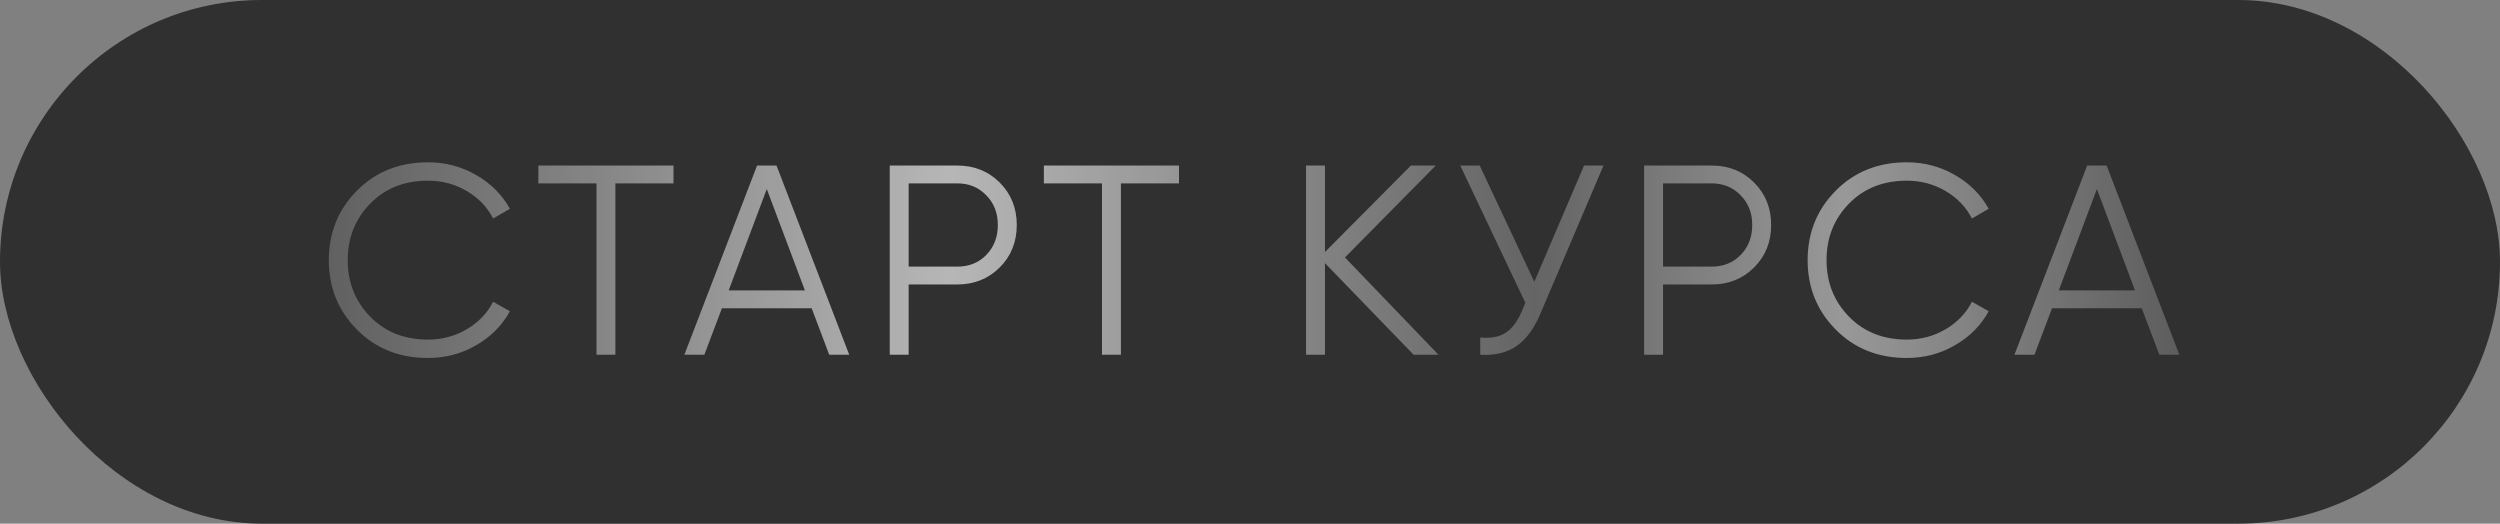 <?xml version="1.0" encoding="UTF-8"?> <svg xmlns="http://www.w3.org/2000/svg" width="148" height="31" viewBox="0 0 148 31" fill="none"><rect x="0" y="0" width="148" height="31" fill="#808080" stroke="none"/><rect width="148" height="31" rx="15.5" fill="#303030"></rect><path d="M25.337 21.192C23.641 21.192 22.238 20.632 21.129 19.512C20.02 18.392 19.465 17.021 19.465 15.4C19.465 13.779 20.02 12.408 21.129 11.288C22.238 10.168 23.641 9.608 25.337 9.608C26.372 9.608 27.321 9.859 28.185 10.36C29.049 10.851 29.716 11.517 30.185 12.36L29.193 12.936C28.841 12.253 28.318 11.709 27.625 11.304C26.932 10.899 26.169 10.696 25.337 10.696C23.94 10.696 22.798 11.149 21.913 12.056C21.028 12.963 20.585 14.077 20.585 15.4C20.585 16.723 21.028 17.837 21.913 18.744C22.798 19.651 23.94 20.104 25.337 20.104C26.169 20.104 26.932 19.901 27.625 19.496C28.318 19.091 28.841 18.547 29.193 17.864L30.185 18.424C29.726 19.267 29.06 19.939 28.185 20.44C27.321 20.941 26.372 21.192 25.337 21.192ZM39.871 9.8V10.856H36.431V21H35.311V10.856H31.871V9.8H39.871ZM49.09 21L48.05 18.248H42.738L41.698 21H40.514L44.818 9.8H45.97L50.274 21H49.09ZM43.138 17.192H47.65L45.394 11.192L43.138 17.192ZM56.672 9.8C57.675 9.8 58.513 10.136 59.184 10.808C59.856 11.48 60.193 12.317 60.193 13.32C60.193 14.323 59.856 15.16 59.184 15.832C58.513 16.504 57.675 16.84 56.672 16.84H53.792V21H52.672V9.8H56.672ZM56.672 15.784C57.366 15.784 57.937 15.555 58.385 15.096C58.843 14.627 59.072 14.035 59.072 13.32C59.072 12.605 58.843 12.019 58.385 11.56C57.937 11.091 57.366 10.856 56.672 10.856H53.792V15.784H56.672ZM69.797 9.8V10.856H66.358V21H65.237V10.856H61.797V9.8H69.797ZM85.158 21H83.686L78.438 15.576V21H77.318V9.8H78.438V14.92L83.526 9.8H84.998L79.622 15.24L85.158 21ZM93.775 9.8H94.927L91.199 18.552C90.826 19.448 90.351 20.093 89.775 20.488C89.199 20.883 88.484 21.053 87.631 21V19.976C88.228 20.04 88.719 19.955 89.103 19.72C89.498 19.475 89.823 19.053 90.079 18.456L90.303 17.928L86.447 9.8H87.599L90.831 16.68L93.775 9.8ZM101.332 9.8C102.335 9.8 103.172 10.136 103.844 10.808C104.516 11.48 104.852 12.317 104.852 13.32C104.852 14.323 104.516 15.16 103.844 15.832C103.172 16.504 102.335 16.84 101.332 16.84H98.452V21H97.332V9.8H101.332ZM101.332 15.784C102.025 15.784 102.596 15.555 103.044 15.096C103.503 14.627 103.732 14.035 103.732 13.32C103.732 12.605 103.503 12.019 103.044 11.56C102.596 11.091 102.025 10.856 101.332 10.856H98.452V15.784H101.332ZM112.883 21.192C111.187 21.192 109.785 20.632 108.675 19.512C107.566 18.392 107.011 17.021 107.011 15.4C107.011 13.779 107.566 12.408 108.675 11.288C109.785 10.168 111.187 9.608 112.883 9.608C113.918 9.608 114.867 9.859 115.731 10.36C116.595 10.851 117.262 11.517 117.731 12.36L116.739 12.936C116.387 12.253 115.865 11.709 115.171 11.304C114.478 10.899 113.715 10.696 112.883 10.696C111.486 10.696 110.345 11.149 109.459 12.056C108.574 12.963 108.131 14.077 108.131 15.4C108.131 16.723 108.574 17.837 109.459 18.744C110.345 19.651 111.486 20.104 112.883 20.104C113.715 20.104 114.478 19.901 115.171 19.496C115.865 19.091 116.387 18.547 116.739 17.864L117.731 18.424C117.273 19.267 116.606 19.939 115.731 20.44C114.867 20.941 113.918 21.192 112.883 21.192ZM127.833 21L126.793 18.248H121.481L120.441 21H119.257L123.561 9.8H124.713L129.017 21H127.833ZM121.881 17.192H126.393L124.137 11.192L121.881 17.192Z" fill="url(#paint0_linear_1933_1188)" fill-opacity="0.9"></path><defs><linearGradient id="paint0_linear_1933_1188" x1="17" y1="15.5" x2="131" y2="15.5" gradientUnits="userSpaceOnUse"><stop stop-color="white" stop-opacity="0.23"></stop><stop offset="0.344" stop-color="white" stop-opacity="0.72"></stop><stop offset="0.648" stop-color="white" stop-opacity="0.28"></stop><stop offset="0.808" stop-color="white" stop-opacity="0.56"></stop><stop offset="1" stop-color="white" stop-opacity="0.21"></stop></linearGradient></defs></svg> 